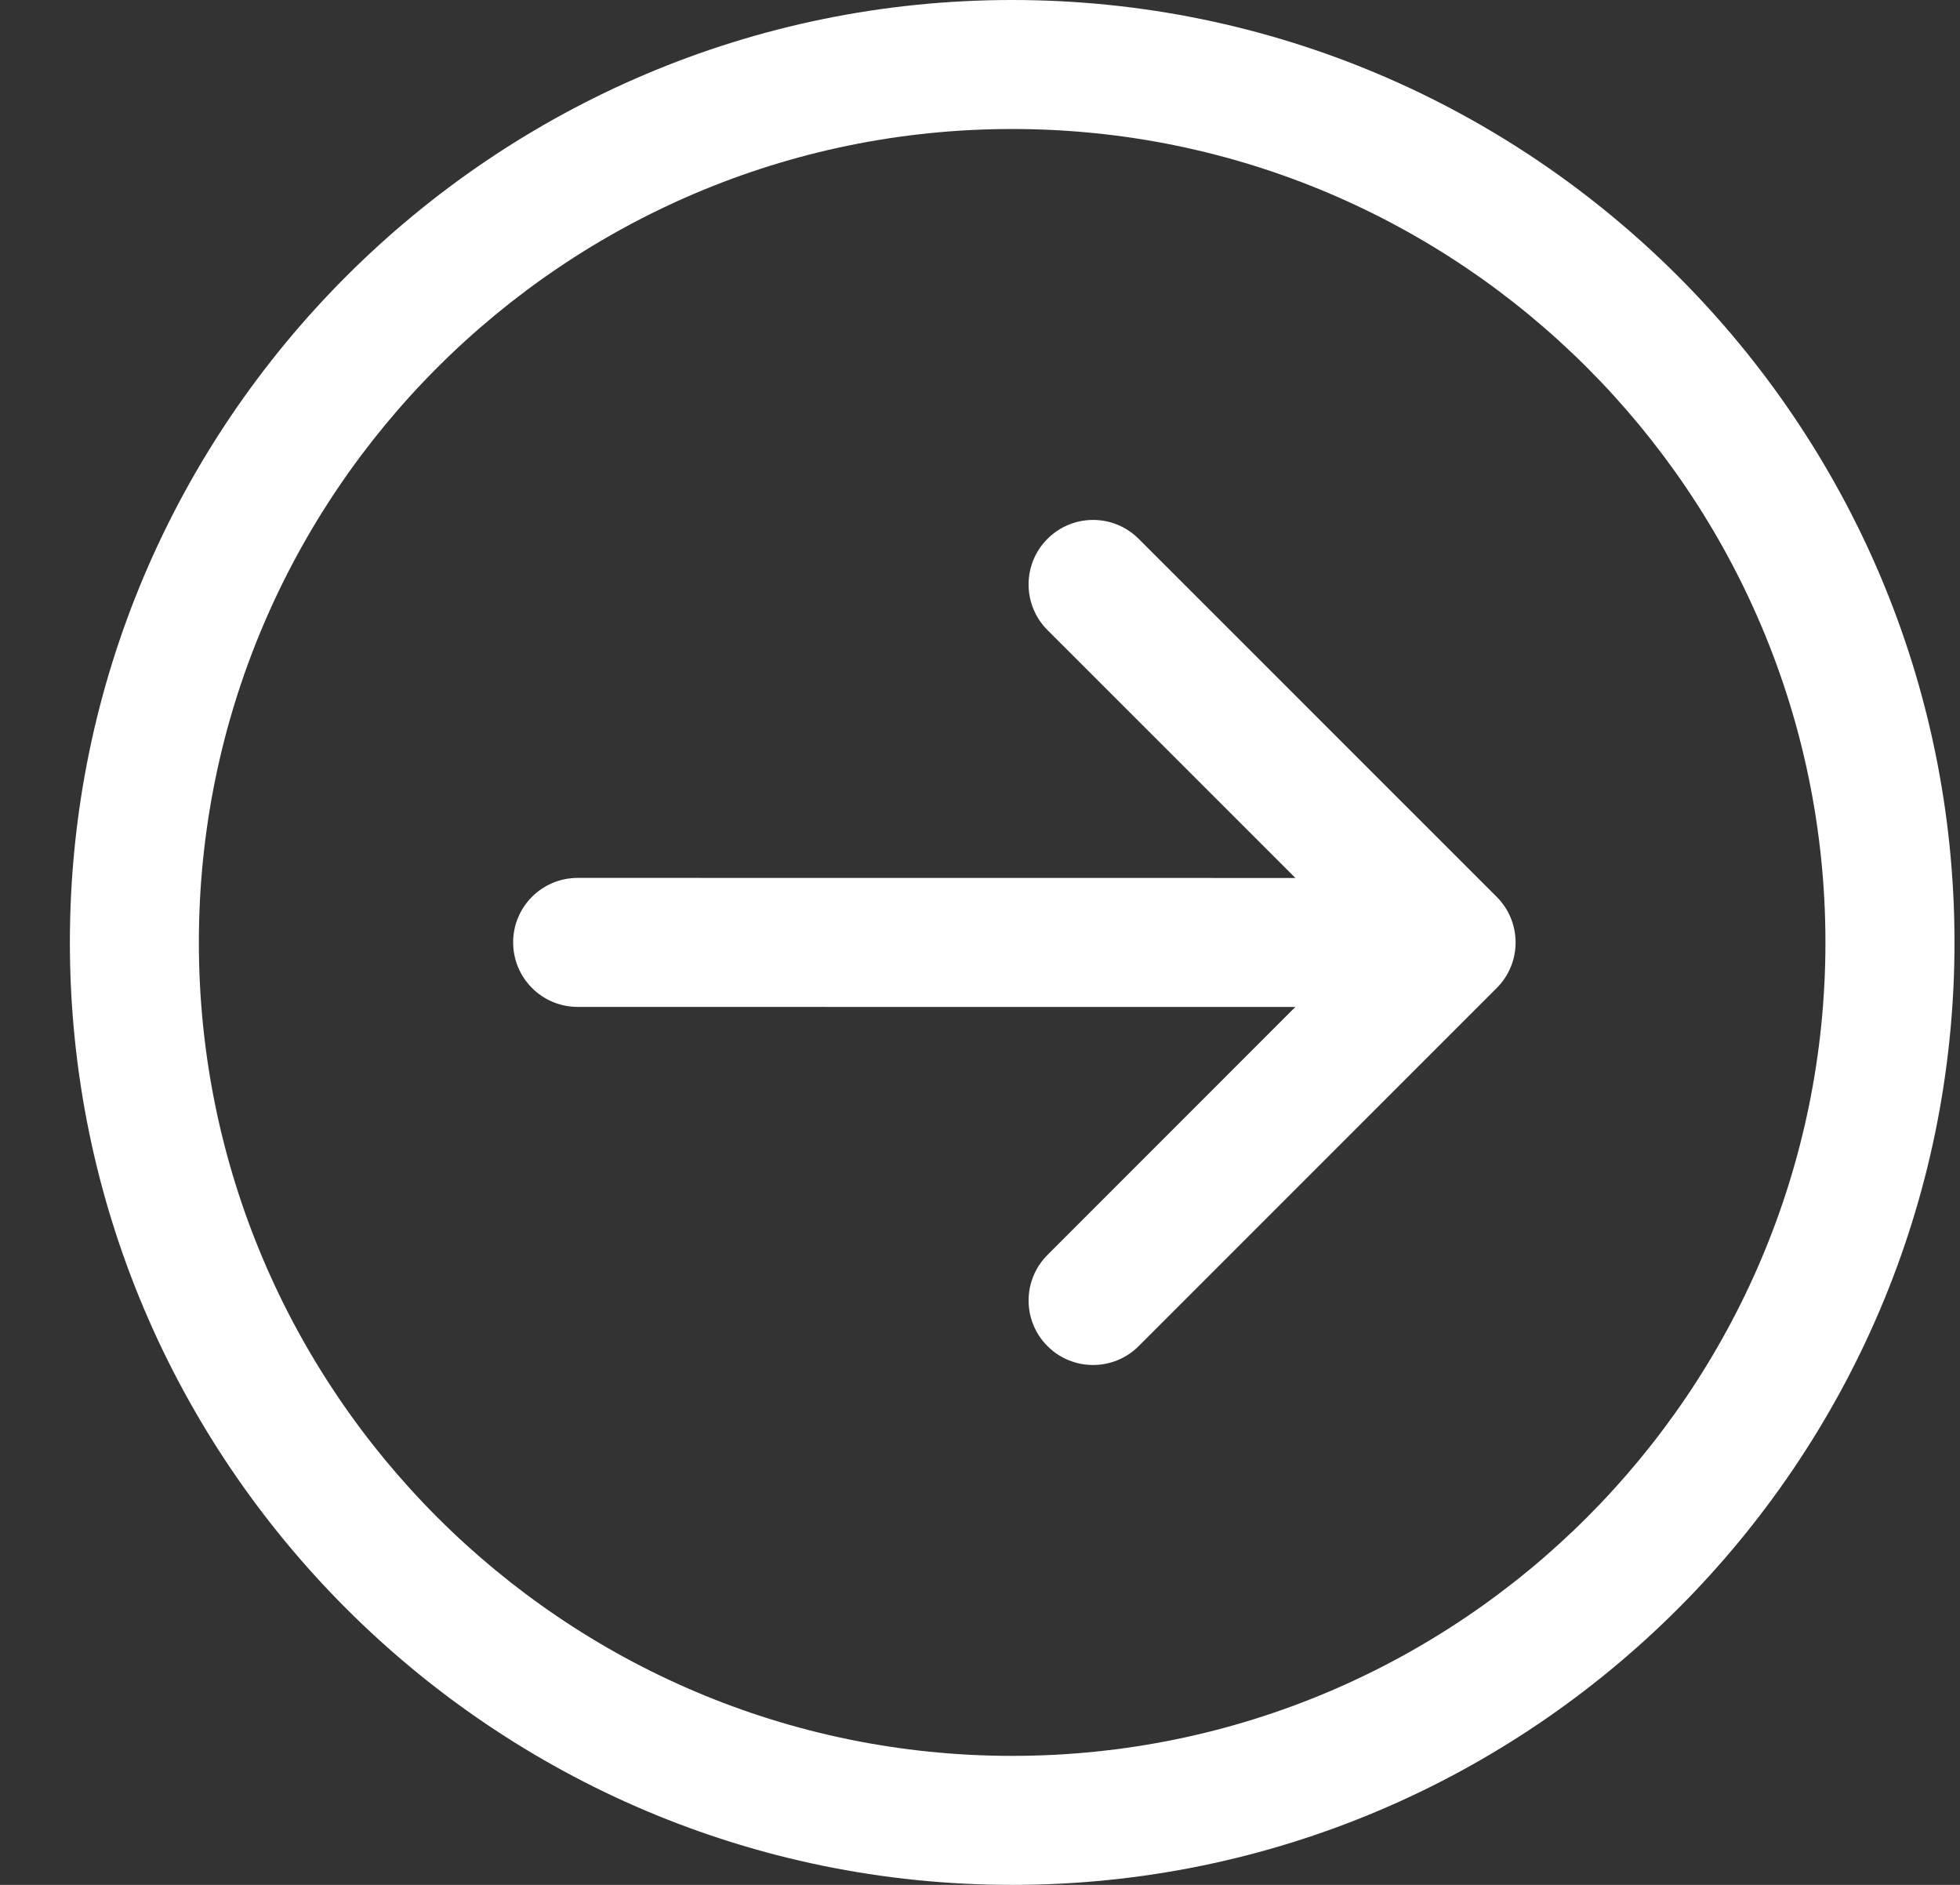 <svg width="26" height="25" viewBox="0 0 26 25" fill="none" xmlns="http://www.w3.org/2000/svg">
<rect x="0" y="0" width="26" height="25" fill="#333333" stroke="none"/>
<g clip-path="url(#clip0_8_3377)">
<path d="M13.427 25C6.534 25 0.927 19.392 0.927 12.5C0.927 5.608 6.534 0 13.427 0C20.319 0 25.927 5.608 25.927 12.5C25.927 19.392 20.319 25 13.427 25ZM13.427 1.711C7.478 1.711 2.638 6.551 2.638 12.5C2.638 18.449 7.478 23.289 13.427 23.289C19.376 23.289 24.215 18.449 24.215 12.5C24.215 6.551 19.376 1.711 13.427 1.711Z" fill="white"/>
<path d="M15.105 17.854C14.771 18.188 14.229 18.188 13.895 17.854C13.561 17.52 13.561 16.978 13.896 16.644L17.183 13.356L7.663 13.355C7.19 13.355 6.807 12.972 6.807 12.499C6.807 12.027 7.19 11.644 7.663 11.644L17.184 11.645L13.895 8.357C13.561 8.023 13.561 7.481 13.895 7.147C14.062 6.98 14.281 6.896 14.5 6.896C14.719 6.896 14.938 6.98 15.105 7.147L19.854 11.895C20.015 12.056 20.105 12.273 20.105 12.5C20.105 12.727 20.015 12.945 19.854 13.105L15.105 17.854Z" fill="white"/>
</g>
<defs>
<clipPath id="clip0_8_3377">
<rect width="25" height="25" fill="white" transform="matrix(-1 0 0 1 25.927 0)"/>
</clipPath>
</defs>
</svg>
